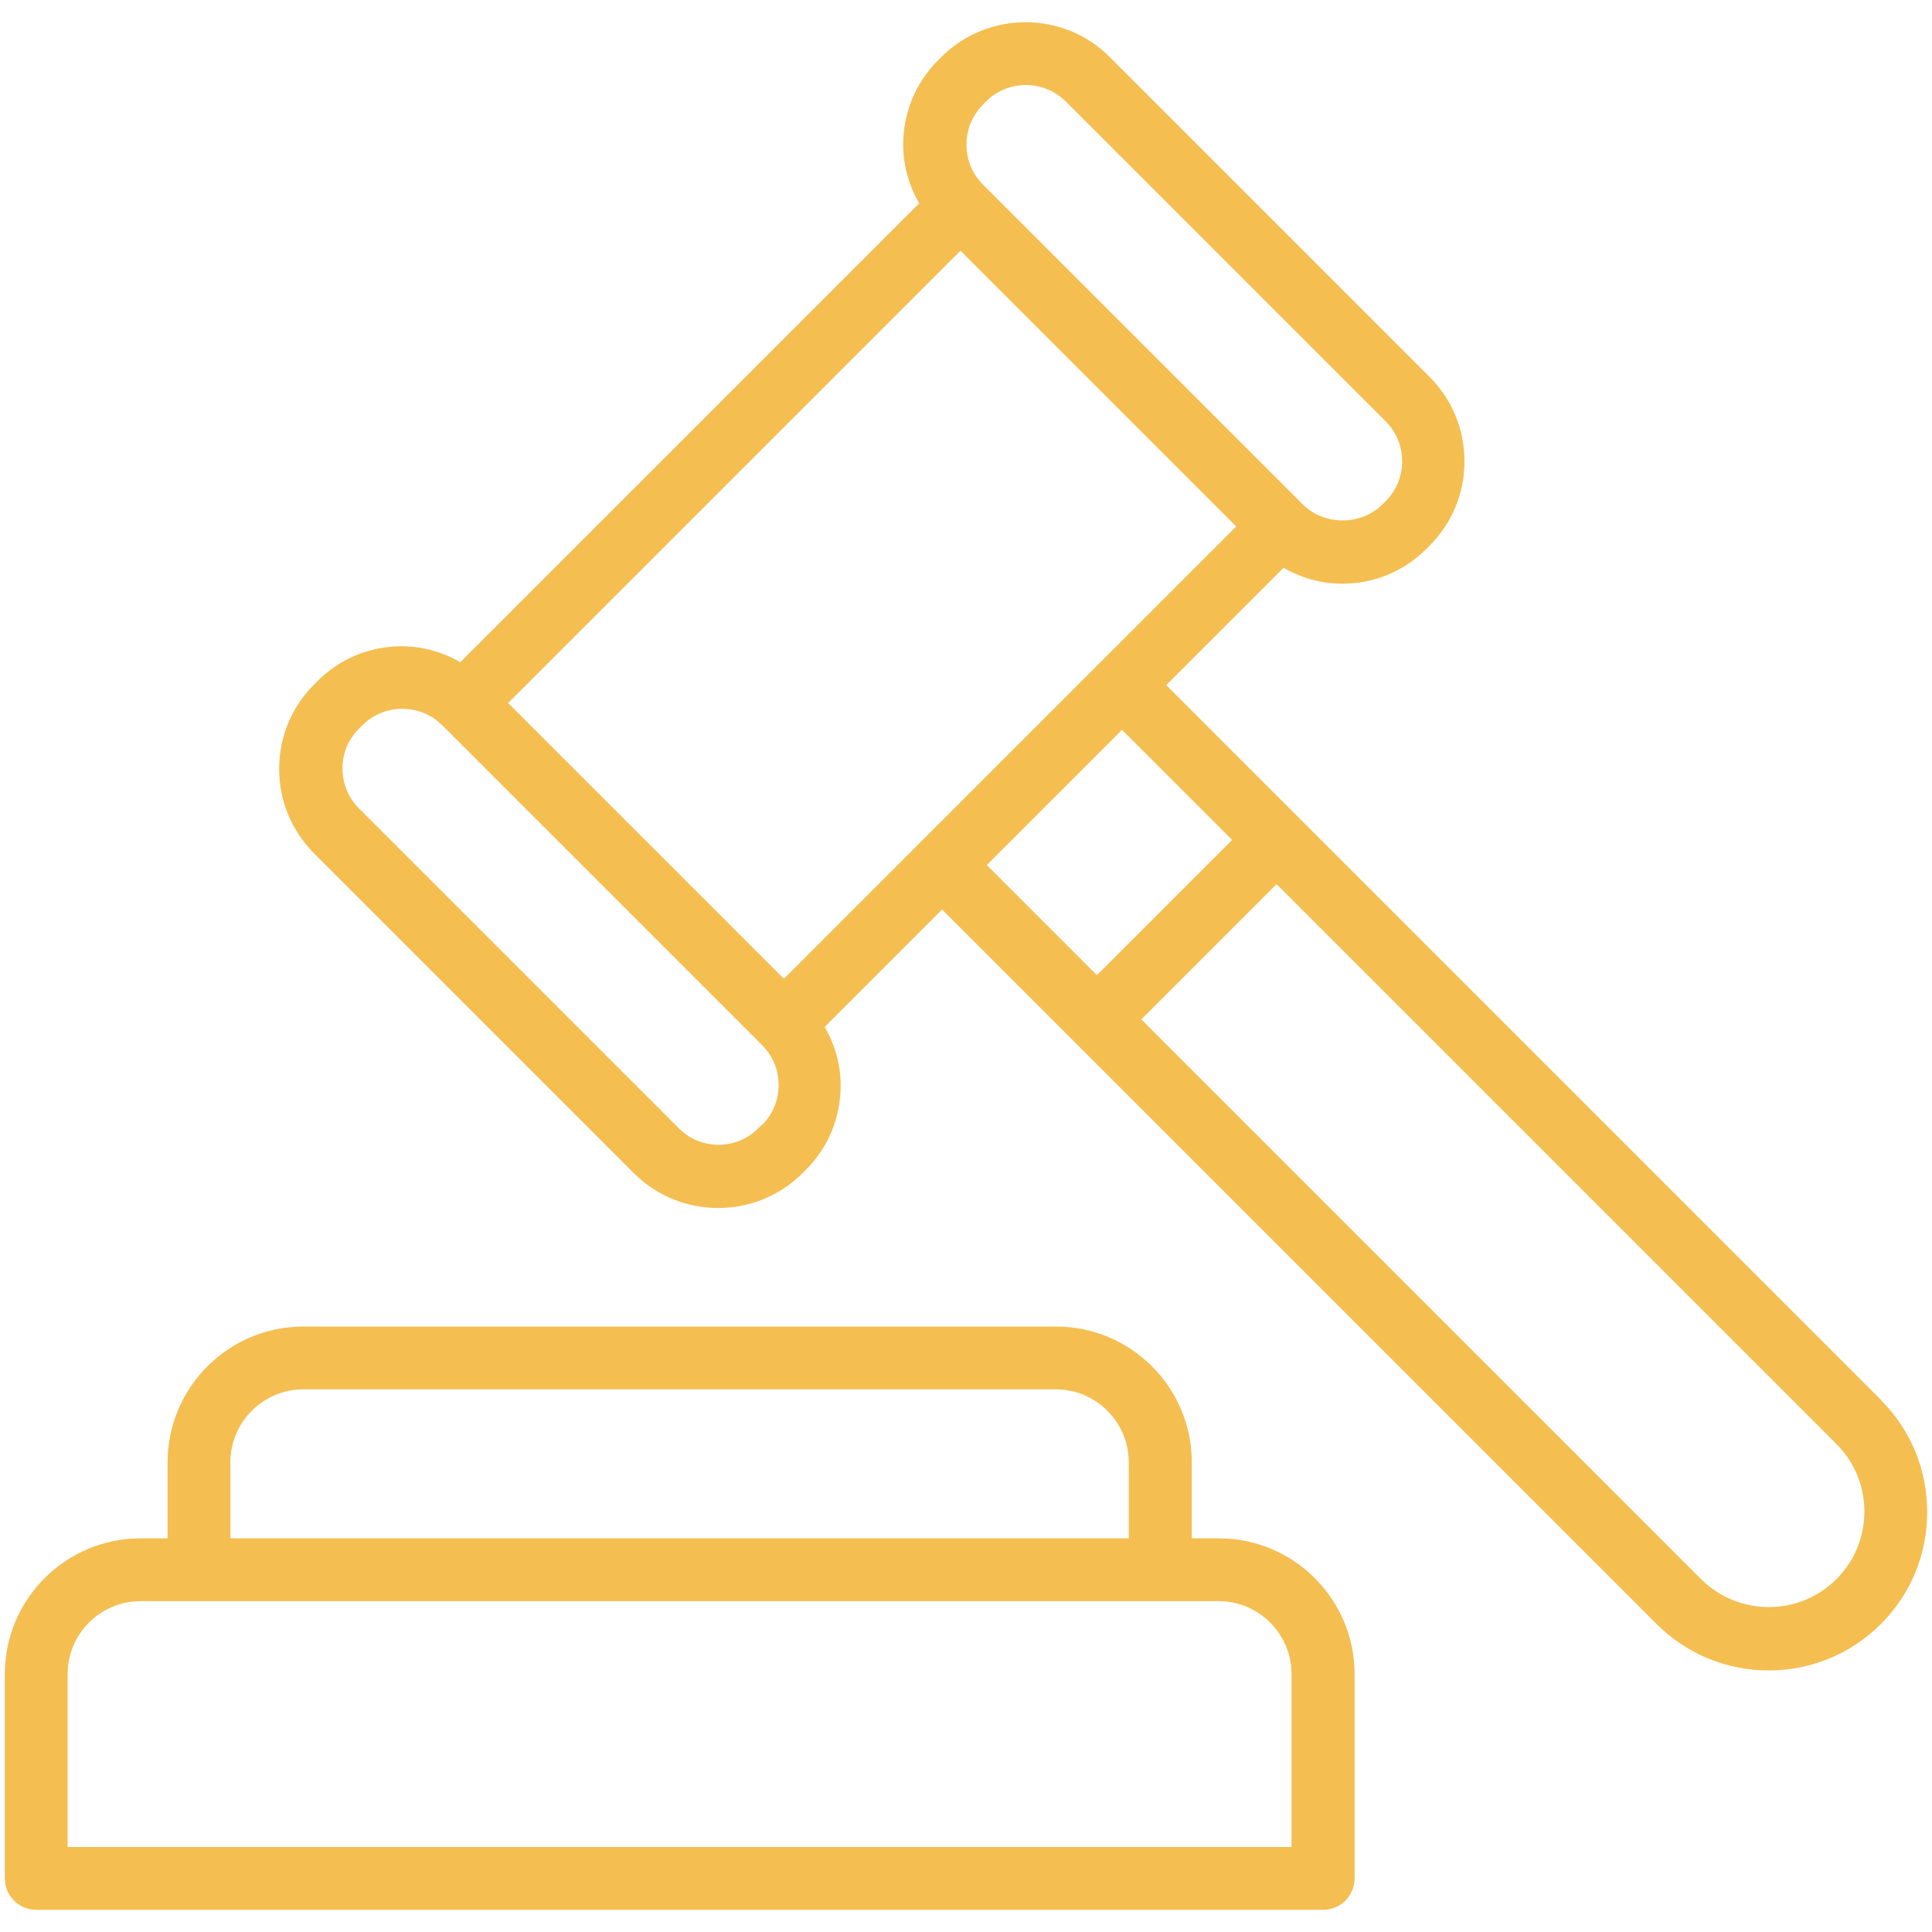 <svg width="80" height="80" viewBox="0 0 80 80" fill="none" xmlns="http://www.w3.org/2000/svg">
<path d="M50.47 63.7H49.35V60.55C49.35 57.45 46.83 54.93 43.73 54.93H12.56C9.46 54.93 6.94 57.45 6.94 60.55V63.7H5.82C2.72 63.7 0.2 66.22 0.2 69.32V77.78C0.2 78.5 0.78 79.08 1.5 79.08H54.79C55.51 79.08 56.09 78.5 56.09 77.78V69.32C56.09 66.22 53.57 63.7 50.47 63.7ZM9.54 60.55C9.54 58.88 10.9 57.53 12.56 57.53H43.72C45.39 57.53 46.74 58.89 46.74 60.55V63.7H9.54V60.55ZM53.49 76.48H2.8V69.32C2.8 67.65 4.16 66.3 5.82 66.3H50.46C52.13 66.3 53.48 67.66 53.48 69.32V76.48H53.49Z" fill="#F4BE51"/>
<path d="M77.88 57.96L48.29 28.37L53.15 23.51C53.88 23.93 54.71 24.17 55.58 24.17C56.9 24.17 58.13 23.66 59.06 22.73L59.2 22.59C60.13 21.66 60.64 20.42 60.64 19.1C60.64 17.78 60.13 16.55 59.2 15.61L45.95 2.36C44.03 0.44 40.9 0.44 38.98 2.36L38.84 2.5C37.91 3.43 37.4 4.67 37.4 5.99C37.4 6.86 37.64 7.68 38.06 8.42L19.06 27.42C18.33 27 17.5 26.76 16.63 26.76C15.31 26.76 14.08 27.27 13.15 28.2L13 28.35C12.07 29.28 11.56 30.52 11.56 31.84C11.56 33.16 12.07 34.39 13 35.33L26.25 48.58C27.21 49.54 28.47 50.02 29.74 50.02C31.01 50.02 32.26 49.54 33.23 48.58L33.37 48.44C34.3 47.51 34.81 46.27 34.81 44.95C34.81 44.08 34.57 43.26 34.15 42.52L39.01 37.66L68.6 67.25C69.88 68.53 71.56 69.17 73.24 69.17C74.92 69.17 76.6 68.53 77.88 67.25C79.12 66.01 79.8 64.37 79.8 62.61C79.8 60.85 79.12 59.21 77.88 57.97V57.96ZM21.74 29.81L21.04 29.11L39.77 10.38L50.49 21.1L51.19 21.8L32.46 40.53L21.74 29.81ZM40.69 4.34L40.83 4.2C41.28 3.75 41.88 3.52 42.48 3.52C43.08 3.52 43.67 3.75 44.13 4.2L57.38 17.45C57.82 17.89 58.06 18.48 58.06 19.1C58.06 19.72 57.82 20.31 57.38 20.75L57.24 20.89C56.36 21.77 54.83 21.77 53.95 20.89L40.7 7.64C40.26 7.2 40.02 6.62 40.02 5.99C40.02 5.36 40.26 4.78 40.7 4.34H40.69ZM31.54 46.58L31.4 46.72C30.49 47.63 29.01 47.63 28.11 46.72L14.86 33.47C14.42 33.03 14.18 32.44 14.18 31.82C14.18 31.2 14.42 30.61 14.86 30.18L15.01 30.03C15.45 29.59 16.03 29.35 16.66 29.35C17.29 29.35 17.87 29.59 18.31 30.03L31.56 43.28C32 43.72 32.24 44.3 32.24 44.93C32.24 45.56 32 46.14 31.56 46.58H31.54ZM46.45 30.21L51.02 34.78L45.42 40.38L40.86 35.82L46.46 30.22L46.45 30.21ZM76.04 65.39C74.5 66.93 71.99 66.93 70.44 65.39L47.26 42.21L52.86 36.61L76.04 59.79C76.79 60.54 77.2 61.53 77.2 62.59C77.2 63.65 76.79 64.64 76.04 65.39Z" fill="#F4BE51"/>
</svg>
